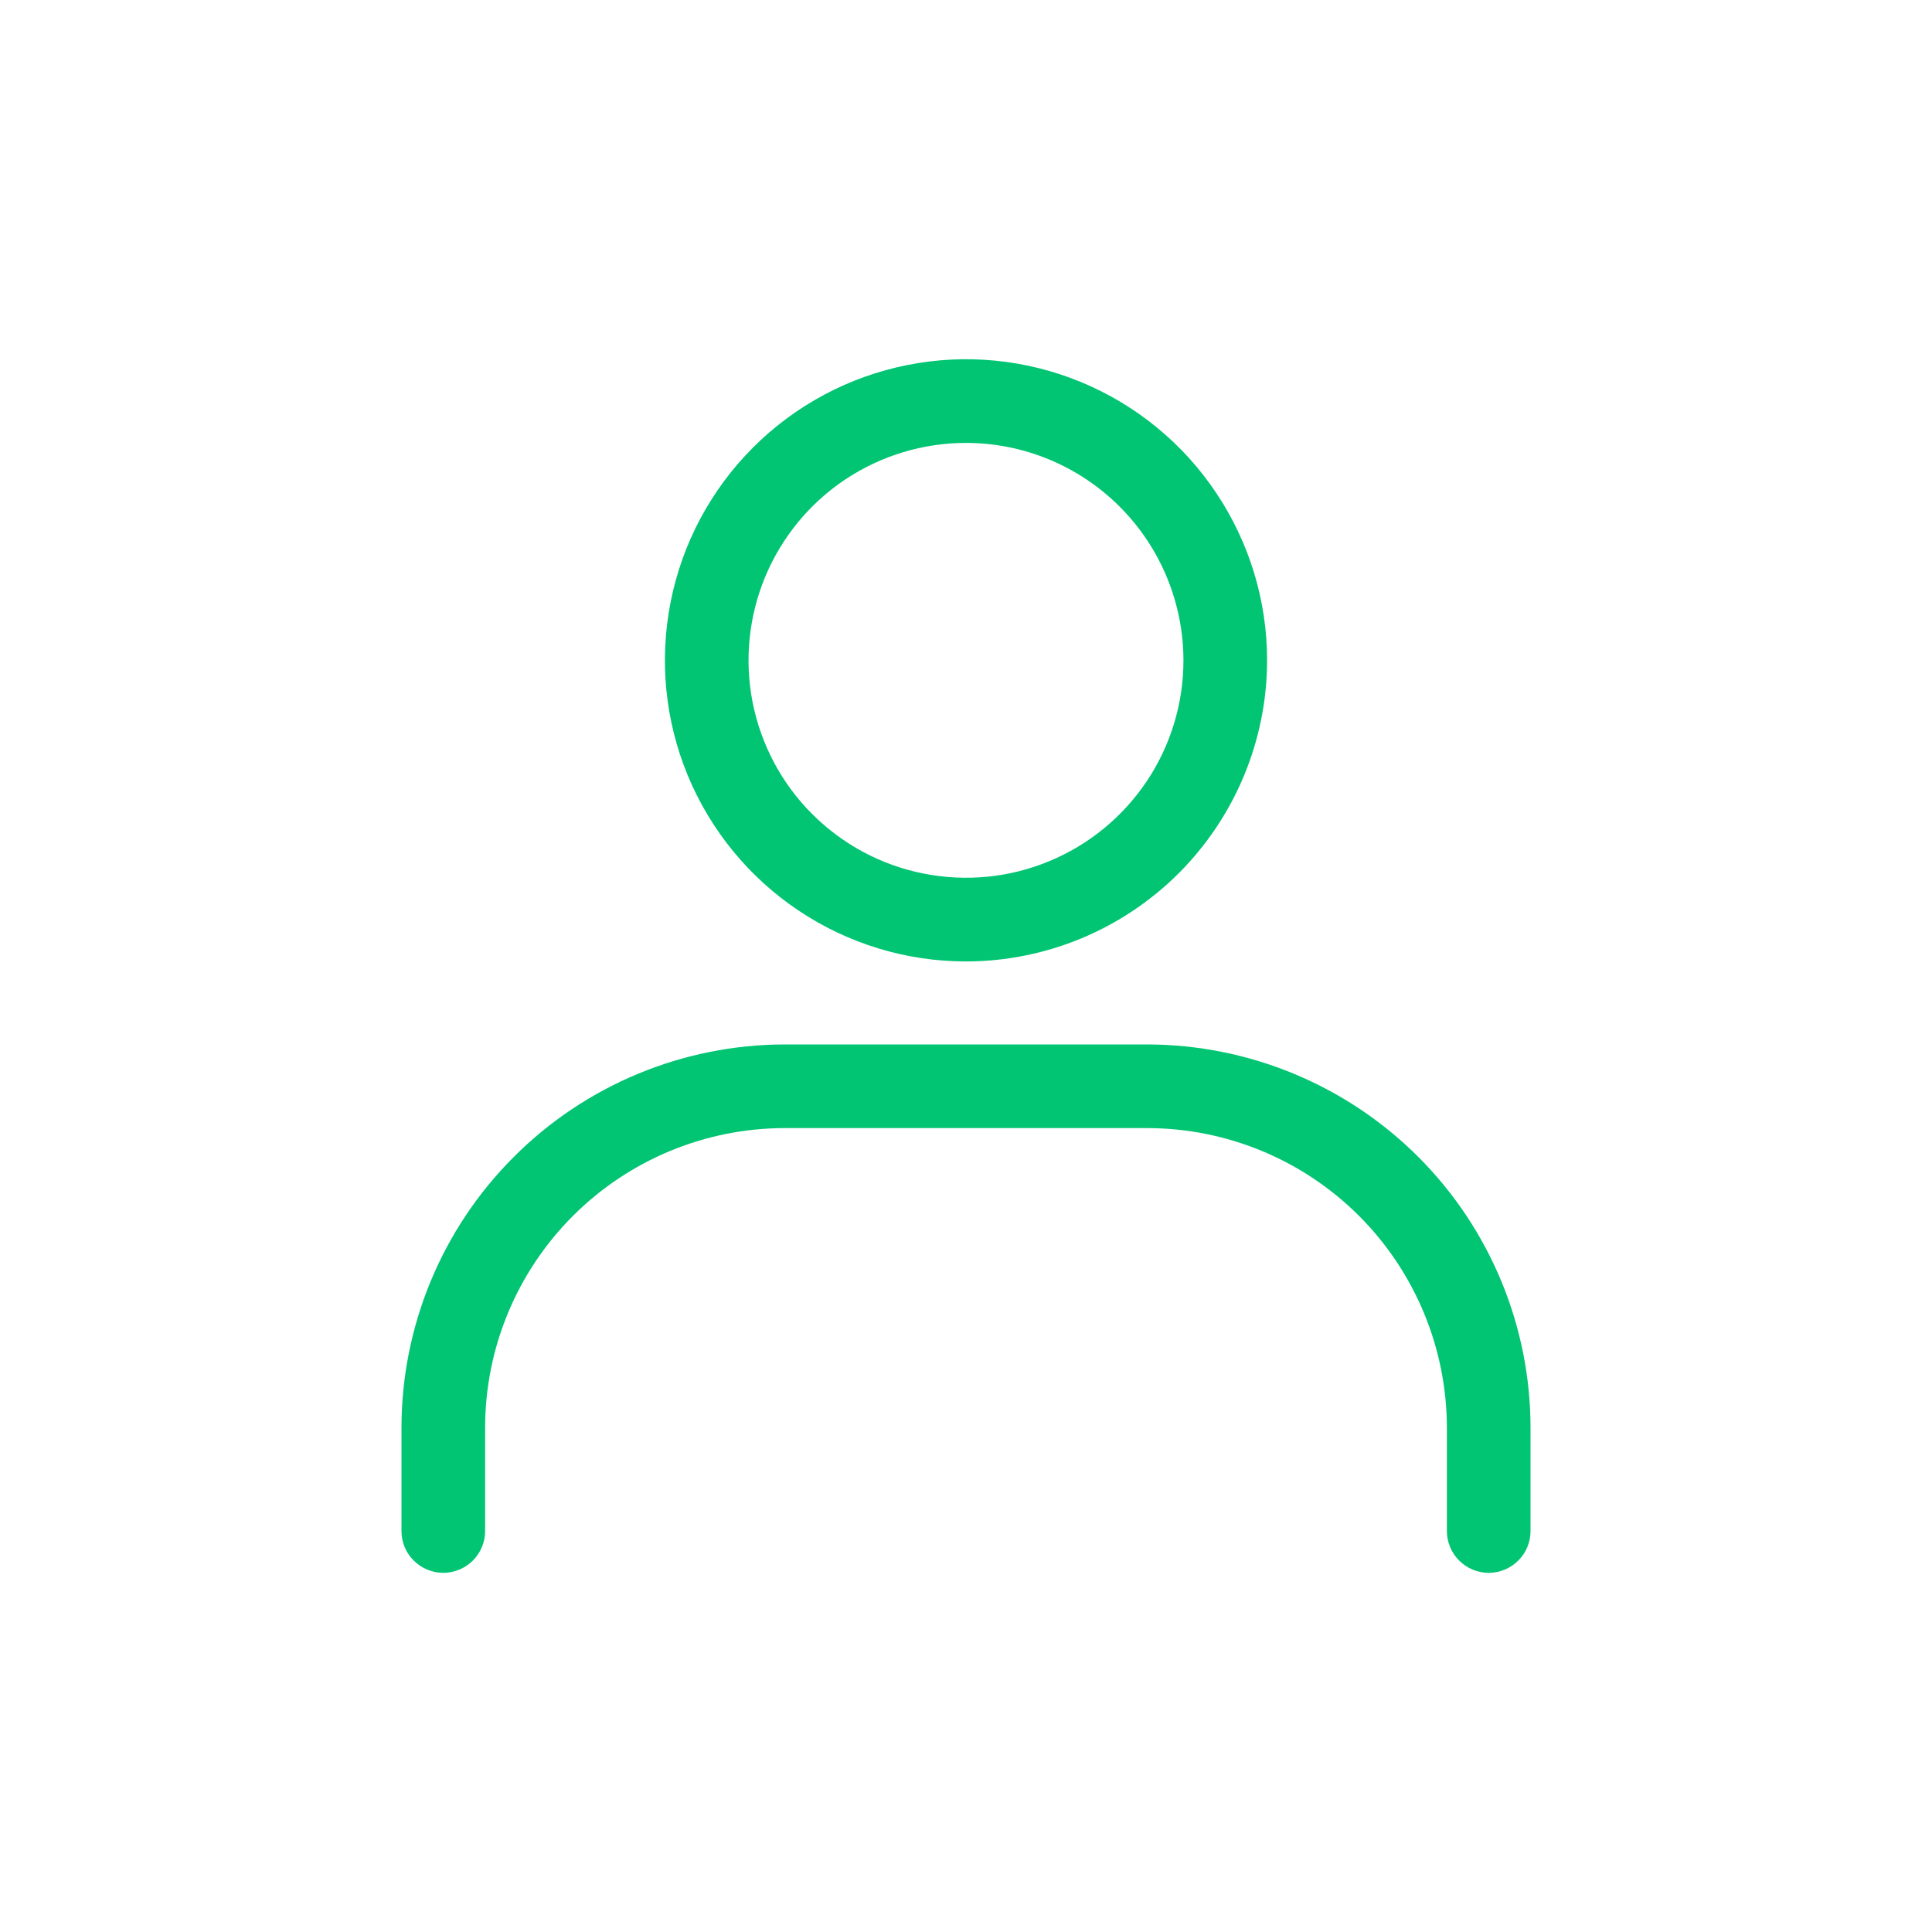 <svg width="20" height="20" viewBox="0 0 20 20" fill="none" xmlns="http://www.w3.org/2000/svg">
<path d="M10 9.953C9.383 9.953 8.781 9.77 8.268 9.427C7.756 9.085 7.356 8.598 7.12 8.028C6.884 7.459 6.823 6.832 6.943 6.228C7.063 5.623 7.36 5.068 7.796 4.632C8.232 4.196 8.787 3.899 9.392 3.779C9.996 3.658 10.623 3.72 11.193 3.956C11.762 4.192 12.249 4.591 12.591 5.104C12.934 5.617 13.117 6.219 13.117 6.836C13.116 7.662 12.787 8.454 12.203 9.039C11.619 9.623 10.826 9.952 10 9.953ZM10 4.585C9.555 4.585 9.12 4.717 8.749 4.964C8.379 5.211 8.091 5.563 7.92 5.974C7.75 6.386 7.705 6.838 7.792 7.275C7.879 7.711 8.093 8.113 8.408 8.427C8.723 8.742 9.124 8.957 9.561 9.043C9.997 9.13 10.45 9.086 10.861 8.915C11.273 8.745 11.624 8.456 11.872 8.086C12.119 7.716 12.251 7.281 12.251 6.836C12.25 6.239 12.013 5.667 11.591 5.245C11.169 4.823 10.597 4.585 10 4.585Z" fill="#02C573"/>
<path d="M15.411 16.282C15.296 16.282 15.186 16.236 15.105 16.155C15.024 16.074 14.978 15.964 14.978 15.849V14.779C14.977 13.957 14.65 13.169 14.069 12.587C13.488 12.006 12.7 11.679 11.878 11.678H8.122C7.3 11.679 6.512 12.006 5.931 12.587C5.349 13.169 5.022 13.957 5.022 14.779V15.849C5.022 15.964 4.976 16.074 4.895 16.155C4.814 16.236 4.703 16.282 4.589 16.282C4.474 16.282 4.364 16.236 4.283 16.155C4.201 16.074 4.156 15.964 4.156 15.849V14.779C4.157 13.727 4.575 12.719 5.319 11.976C6.062 11.232 7.07 10.814 8.122 10.812H11.877C12.929 10.814 13.937 11.232 14.681 11.975C15.425 12.719 15.843 13.727 15.844 14.779V15.849C15.844 15.964 15.799 16.074 15.717 16.155C15.636 16.236 15.526 16.282 15.411 16.282Z" fill="#02C573"/>
</svg>
